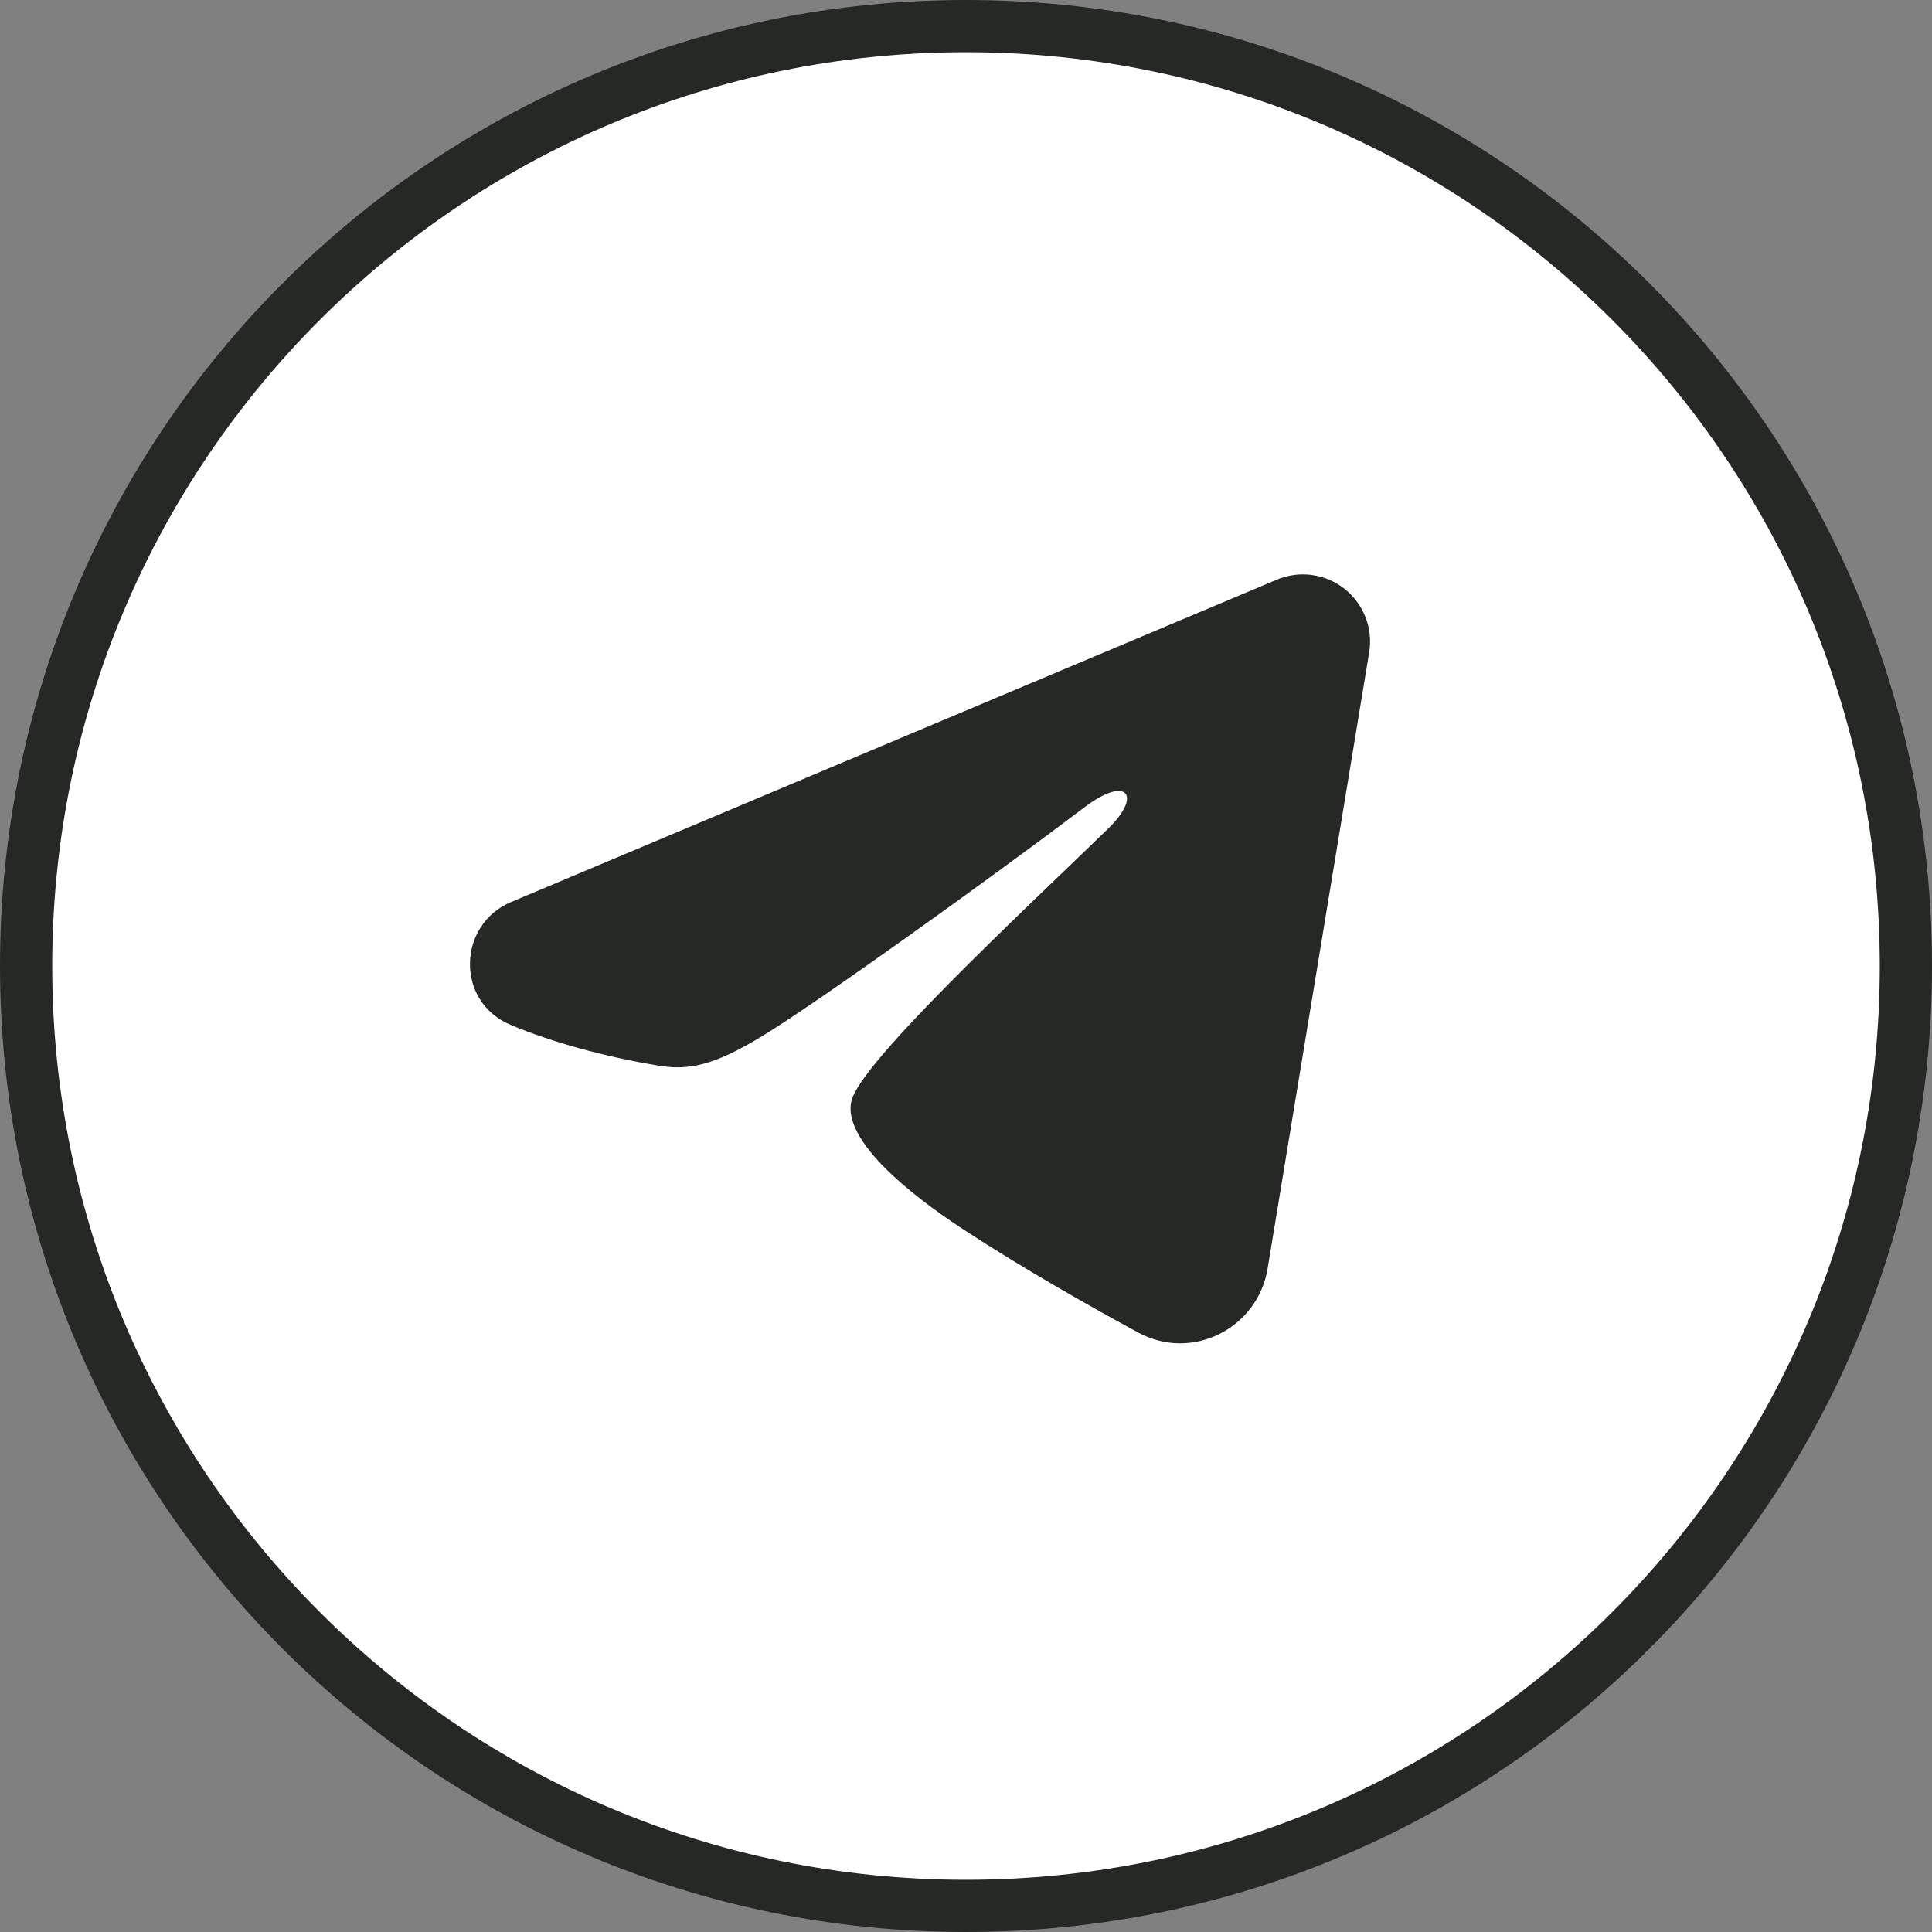 <?xml version="1.0" encoding="UTF-8"?> <svg xmlns="http://www.w3.org/2000/svg" width="37" height="37" viewBox="0 0 37 37" fill="none"><rect x="0" y="0" width="37" height="37" fill="#808080" stroke="none"/><g clip-path="url(#clip0_2451_407)"><path d="M18.5 0.5C28.441 0.5 36.5 8.559 36.5 18.5C36.5 28.441 28.441 36.5 18.5 36.5C8.559 36.5 0.5 28.441 0.5 18.5C0.5 8.559 8.559 0.5 18.5 0.5Z" fill="white" stroke="#262825"></path><path fill-rule="evenodd" clip-rule="evenodd" d="M24.453 11.101C24.665 11.011 24.897 10.981 25.125 11.012C25.353 11.043 25.568 11.134 25.749 11.276C25.929 11.419 26.068 11.607 26.151 11.821C26.235 12.036 26.259 12.268 26.221 12.495L24.276 24.295C24.088 25.433 22.839 26.085 21.795 25.518C20.922 25.044 19.625 24.314 18.459 23.551C17.875 23.169 16.089 21.947 16.308 21.077C16.497 20.334 19.499 17.539 21.214 15.878C21.888 15.225 21.581 14.849 20.785 15.449C18.811 16.94 15.641 19.207 14.593 19.845C13.668 20.408 13.186 20.504 12.61 20.408C11.558 20.233 10.583 19.962 9.787 19.631C8.712 19.185 8.764 17.707 9.786 17.276L24.453 11.101Z" fill="#262825"></path></g><defs><clipPath id="clip0_2451_407"><rect width="37" height="37" fill="white"></rect></clipPath></defs></svg> 